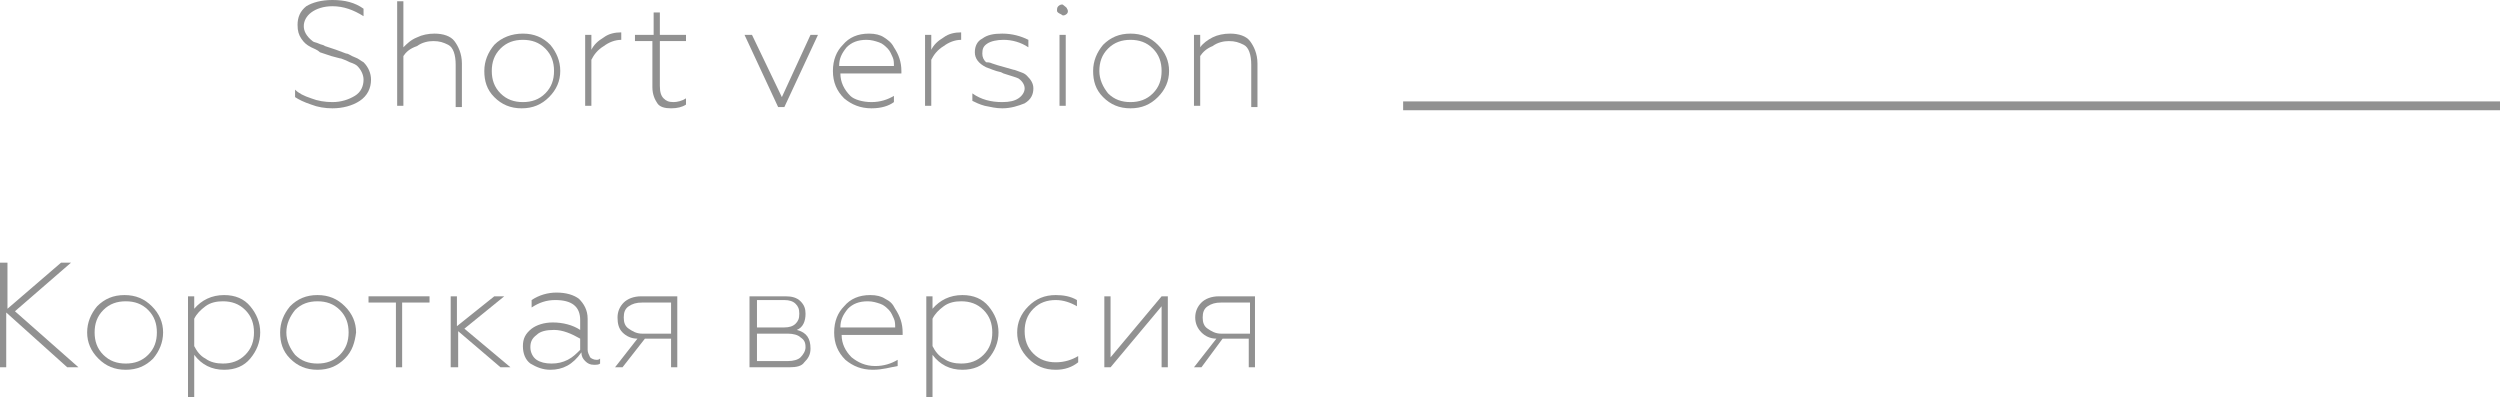 <?xml version="1.0" encoding="UTF-8"?> <!-- Generator: Adobe Illustrator 18.0.0, SVG Export Plug-In . SVG Version: 6.00 Build 0) --> <svg xmlns="http://www.w3.org/2000/svg" xmlns:xlink="http://www.w3.org/1999/xlink" id="Слой_1" x="0px" y="0px" viewBox="0 0 200.8 31.9" xml:space="preserve"> <g> <g> <line fill="none" stroke="#919191" stroke-width="0.709" stroke-miterlimit="10" x1="200.8" y1="8.5" x2="112.7" y2="8.5"></line> </g> <g> <g> <path fill="#919191" d="M26.7,8.7c-0.6,0-1.2-0.1-1.7-0.3c-0.6-0.2-1-0.4-1.3-0.6V7.2c0.3,0.3,0.7,0.5,1.3,0.7 c0.5,0.2,1.1,0.3,1.7,0.3c0.7,0,1.3-0.2,1.8-0.5c0.5-0.3,0.7-0.8,0.7-1.3c0-0.4-0.2-0.8-0.5-1.1c-0.1-0.1-0.3-0.2-0.6-0.3 c-0.2-0.1-0.4-0.2-0.7-0.3c-0.1,0-0.4-0.1-0.8-0.2l-0.9-0.3C25.5,4,25.2,3.9,25,3.8c-0.4-0.2-0.6-0.4-0.8-0.7 c-0.2-0.3-0.3-0.6-0.3-1.1c0-0.6,0.2-1.1,0.7-1.5C25.1,0.2,25.8,0,26.7,0c1,0,1.8,0.2,2.5,0.7v0.6c-0.8-0.5-1.6-0.8-2.5-0.8 C26,0.5,25.4,0.7,25,1c-0.4,0.3-0.6,0.7-0.6,1.1c0,0.4,0.2,0.8,0.7,1.2c0.1,0.1,0.3,0.1,0.5,0.2c0.2,0.1,0.4,0.1,0.5,0.2l0.6,0.2 l0.3,0.1l0.8,0.3c0.2,0,0.4,0.2,0.7,0.3c0.3,0.1,0.5,0.3,0.7,0.4c0.4,0.4,0.6,0.9,0.6,1.4c0,0.7-0.3,1.3-0.9,1.7 C28.3,8.5,27.5,8.7,26.7,8.7z"></path> <path fill="#919191" d="M32.4,4.5v4h-0.5V0.1h0.5v3.7C32.7,3.5,33,3.2,33.5,3c0.4-0.2,0.9-0.3,1.4-0.3c0.7,0,1.3,0.2,1.6,0.6 s0.6,1,0.6,1.8v3.5h-0.5V5.2c0-0.8-0.2-1.4-0.6-1.6c-0.4-0.2-0.7-0.3-1.2-0.3c-0.4,0-0.9,0.1-1.3,0.4C32.9,3.9,32.6,4.2,32.4,4.5 z"></path> <path fill="#919191" d="M44.1,7.8c-0.6,0.6-1.3,0.9-2.2,0.9c-0.9,0-1.6-0.3-2.2-0.9s-0.8-1.3-0.8-2.1s0.3-1.5,0.8-2.1 C40.3,3,41.1,2.7,42,2.7c0.9,0,1.6,0.3,2.2,0.9C44.7,4.2,45,4.9,45,5.7C45,6.5,44.7,7.2,44.1,7.8z M40.2,7.5 c0.5,0.5,1.1,0.7,1.8,0.7c0.7,0,1.3-0.2,1.8-0.7c0.5-0.5,0.7-1.1,0.7-1.8s-0.2-1.3-0.7-1.8c-0.5-0.5-1.1-0.7-1.8-0.7 s-1.3,0.2-1.8,0.7c-0.5,0.5-0.7,1.1-0.7,1.8S39.7,7,40.2,7.5z"></path> <path fill="#919191" d="M47.5,8.5H47V2.8h0.5V4c0.2-0.4,0.5-0.7,1-1c0.4-0.3,0.9-0.4,1.4-0.4v0.6c-0.5,0-1,0.2-1.4,0.5 C48,4,47.7,4.4,47.5,4.8V8.5z"></path> <path fill="#919191" d="M53.9,8.7c-0.5,0-0.9-0.1-1.1-0.4C52.6,8,52.4,7.6,52.4,7V3.3H51V2.8h1.5V1H53v1.8h2.1v0.5H53v3.6 c0,0.5,0.1,0.8,0.3,1c0.2,0.2,0.4,0.3,0.8,0.3c0.3,0,0.7-0.1,1-0.3v0.5C54.8,8.6,54.4,8.7,53.9,8.7z"></path> <path fill="#919191" d="M63,8.6h-0.5l-2.7-5.8h0.6l2.4,5l2.3-5h0.6L63,8.6z"></path> <path fill="#919191" d="M70,8.7c-0.9,0-1.6-0.3-2.2-0.8c-0.6-0.6-0.9-1.3-0.9-2.2c0-0.9,0.3-1.6,0.8-2.1c0.5-0.6,1.2-0.9,2.1-0.9 c0.5,0,0.9,0.1,1.2,0.3s0.6,0.4,0.8,0.8c0.4,0.6,0.6,1.2,0.6,1.9v0.2h-4.9c0,0.7,0.3,1.3,0.8,1.8C68.6,8,69.3,8.2,70,8.2 c0.7,0,1.3-0.2,1.8-0.5v0.5C71.4,8.5,70.8,8.7,70,8.7z M67.4,5.3h4.4c0-0.2,0-0.5-0.1-0.7s-0.2-0.5-0.4-0.7 c-0.2-0.2-0.4-0.4-0.7-0.5c-0.3-0.1-0.6-0.2-1-0.2c-0.7,0-1.2,0.2-1.6,0.6C67.6,4.3,67.4,4.7,67.4,5.3z"></path> <path fill="#919191" d="M74.8,8.5h-0.5V2.8h0.5V4c0.2-0.4,0.5-0.7,1-1c0.4-0.3,0.9-0.4,1.4-0.4v0.6c-0.5,0-1,0.2-1.4,0.5 C75.3,4,75,4.4,74.8,4.8V8.5z"></path> <path fill="#919191" d="M80.5,8.7c-0.5,0-0.9-0.1-1.4-0.2c-0.4-0.1-0.8-0.3-1-0.4V7.5c0.7,0.5,1.5,0.7,2.4,0.7 c0.6,0,1-0.1,1.3-0.3s0.5-0.5,0.5-0.8c0-0.3-0.2-0.6-0.5-0.8c-0.2-0.1-0.6-0.2-1.2-0.4l-0.2-0.1c-0.5-0.1-0.9-0.3-1.2-0.4 c-0.6-0.3-0.9-0.7-0.9-1.2c0-0.5,0.2-0.9,0.6-1.1c0.4-0.3,0.9-0.4,1.6-0.4c0.8,0,1.5,0.2,2.1,0.5v0.6c-0.6-0.4-1.3-0.6-2-0.6 c-0.5,0-1,0.1-1.3,0.3s-0.4,0.4-0.4,0.8c0,0.3,0.1,0.5,0.3,0.7C79.3,5,79.5,5,79.7,5.1c0.3,0.1,0.6,0.2,1,0.3l0.7,0.2 c0.1,0,0.3,0.1,0.6,0.2c0.3,0.1,0.4,0.2,0.5,0.3c0.3,0.3,0.5,0.6,0.5,1c0,0.5-0.2,0.9-0.7,1.2C81.8,8.5,81.2,8.7,80.5,8.7z"></path> <path fill="#919191" d="M85.7,1.1c-0.1,0.1-0.3,0.2-0.4,0.1S85,1.1,84.9,0.9c0-0.2,0-0.3,0.1-0.4c0.1-0.1,0.3-0.2,0.4-0.1 s0.3,0.2,0.3,0.3C85.8,0.8,85.8,1,85.7,1.1z M85.6,8.5h-0.5V2.8h0.5V8.5z"></path> <path fill="#919191" d="M93,7.8c-0.6,0.6-1.3,0.9-2.2,0.9c-0.9,0-1.6-0.3-2.2-0.9s-0.8-1.3-0.8-2.1s0.3-1.5,0.8-2.1 c0.6-0.6,1.3-0.9,2.2-0.9c0.9,0,1.6,0.3,2.2,0.9c0.6,0.6,0.9,1.3,0.9,2.1C93.9,6.5,93.6,7.2,93,7.8z M89,7.5 c0.5,0.5,1.1,0.7,1.8,0.7c0.7,0,1.3-0.2,1.8-0.7c0.5-0.5,0.7-1.1,0.7-1.8s-0.2-1.3-0.7-1.8c-0.5-0.5-1.1-0.7-1.8-0.7 S89.5,3.4,89,3.9c-0.5,0.5-0.7,1.1-0.7,1.8S88.6,7,89,7.5z"></path> <path fill="#919191" d="M96.4,4.5v4h-0.5V2.8h0.5v1C96.6,3.5,97,3.2,97.4,3c0.4-0.2,0.9-0.3,1.4-0.3c0.7,0,1.3,0.2,1.6,0.6 s0.6,1,0.6,1.8v3.5h-0.5V5.2c0-0.8-0.2-1.4-0.6-1.6c-0.4-0.2-0.7-0.3-1.2-0.3c-0.4,0-0.9,0.1-1.3,0.4C96.9,3.9,96.6,4.2,96.4,4.5 z"></path> <path fill="#919191" d="M0.6,29.5H0v-8.4h0.6v3.7l4.3-3.7h0.8L1.2,25l5.1,4.5H5.4l-4.9-4.4V29.5z"></path> <path fill="#919191" d="M12.3,28.8c-0.6,0.6-1.3,0.9-2.2,0.9c-0.9,0-1.6-0.3-2.2-0.9C7.3,28.2,7,27.5,7,26.7 c0-0.8,0.3-1.5,0.8-2.1c0.6-0.6,1.3-0.9,2.2-0.9c0.9,0,1.6,0.3,2.2,0.9c0.6,0.6,0.9,1.3,0.9,2.1C13.1,27.5,12.8,28.2,12.3,28.8z M8.3,28.5c0.5,0.5,1.1,0.7,1.8,0.7c0.7,0,1.3-0.2,1.8-0.7c0.5-0.5,0.7-1.1,0.7-1.8c0-0.7-0.2-1.3-0.7-1.8 c-0.5-0.5-1.1-0.7-1.8-0.7s-1.3,0.2-1.8,0.7c-0.5,0.5-0.7,1.1-0.7,1.8C7.6,27.4,7.8,28,8.3,28.5z"></path> <path fill="#919191" d="M18,23.7c0.9,0,1.6,0.3,2.1,0.9c0.5,0.6,0.8,1.3,0.8,2.1c0,0.8-0.3,1.5-0.8,2.1s-1.2,0.9-2.1,0.9 c-1,0-1.8-0.4-2.4-1.2v3.4h-0.5v-8.1h0.5v1C16.2,24.1,17,23.7,18,23.7z M17.9,24.2c-0.5,0-1,0.1-1.4,0.4c-0.4,0.3-0.7,0.6-0.9,1 v2.2c0.2,0.4,0.5,0.8,0.9,1c0.4,0.3,0.9,0.4,1.4,0.4c0.7,0,1.3-0.2,1.8-0.7c0.5-0.5,0.7-1.1,0.7-1.8c0-0.7-0.2-1.3-0.7-1.8 C19.2,24.4,18.6,24.2,17.9,24.2z"></path> <path fill="#919191" d="M27.7,28.8c-0.6,0.6-1.3,0.9-2.2,0.9c-0.9,0-1.6-0.3-2.2-0.9c-0.6-0.6-0.8-1.3-0.8-2.1 c0-0.8,0.3-1.5,0.8-2.1c0.6-0.6,1.3-0.9,2.2-0.9c0.9,0,1.6,0.3,2.2,0.9c0.6,0.6,0.9,1.3,0.9,2.1C28.5,27.5,28.3,28.2,27.7,28.8z M23.7,28.5c0.5,0.5,1.1,0.7,1.8,0.7c0.7,0,1.3-0.2,1.8-0.7c0.5-0.5,0.7-1.1,0.7-1.8c0-0.7-0.2-1.3-0.7-1.8 c-0.5-0.5-1.1-0.7-1.8-0.7s-1.3,0.2-1.8,0.7C23.3,25.4,23,26,23,26.7C23,27.4,23.3,28,23.7,28.5z"></path> <path fill="#919191" d="M32.3,29.5h-0.5v-5.2h-2.2v-0.5h4.9v0.5h-2.2V29.5z"></path> <path fill="#919191" d="M36.7,29.5h-0.5v-5.7h0.5v2.4l3-2.4h0.8l-3.2,2.6l3.7,3.1h-0.8l-3.4-2.9V29.5z"></path> <path fill="#919191" d="M44.2,29.7c-0.6,0-1.1-0.2-1.6-0.5c-0.4-0.3-0.6-0.8-0.6-1.4c0-0.6,0.2-1,0.7-1.4c0.4-0.3,1-0.5,1.7-0.5 c0.8,0,1.6,0.2,2.2,0.6v-0.8c0-1.1-0.7-1.6-2-1.6c-0.7,0-1.3,0.2-1.9,0.6v-0.6c0.6-0.4,1.3-0.6,2-0.6c0.8,0,1.4,0.2,1.8,0.5 c0.4,0.4,0.7,0.9,0.7,1.6v2.5c0,0.2,0.1,0.4,0.2,0.6c0.1,0.1,0.3,0.2,0.5,0.2c0.1,0,0.2,0,0.3-0.1v0.4c-0.1,0.1-0.3,0.1-0.5,0.1 c-0.3,0-0.5-0.1-0.7-0.3s-0.3-0.4-0.3-0.7C46,29.3,45.2,29.7,44.2,29.7z M44.3,29.2c0.5,0,0.9-0.1,1.3-0.3c0.4-0.2,0.7-0.5,1-0.8 v-0.9c-0.7-0.4-1.4-0.7-2.1-0.7c-0.6,0-1.1,0.1-1.4,0.4c-0.4,0.3-0.5,0.6-0.5,1c0,0.4,0.2,0.8,0.5,1 C43.4,29.1,43.8,29.2,44.3,29.2z"></path> <path fill="#919191" d="M50,29.5h-0.6l1.8-2.3c-0.5,0-0.9-0.2-1.2-0.5c-0.3-0.3-0.4-0.7-0.4-1.2c0-0.5,0.2-0.9,0.5-1.2 c0.3-0.3,0.8-0.5,1.4-0.5h2.9v5.7h-0.5v-2.3h-2.1L50,29.5z M51.6,26.8h2.3v-2.5h-2.3c-0.5,0-0.8,0.1-1.1,0.3s-0.4,0.5-0.4,0.9 c0,0.4,0.1,0.7,0.4,0.9S51.1,26.8,51.6,26.8z"></path> <path fill="#919191" d="M63.4,29.5h-3.2v-5.7h2.9c0.5,0,0.9,0.1,1.2,0.4s0.4,0.6,0.4,1c0,0.6-0.2,1.1-0.7,1.3 c0.8,0.2,1.1,0.7,1.1,1.5c0,0.5-0.2,0.8-0.5,1.1C64.4,29.4,64,29.5,63.4,29.5z M60.8,24.3v2H63c0.4,0,0.7-0.1,0.9-0.3 s0.3-0.4,0.3-0.8s-0.1-0.6-0.3-0.8s-0.5-0.3-0.9-0.3H60.8z M60.8,26.8v2.2h2.5c0.4,0,0.8-0.1,1-0.3c0.2-0.2,0.4-0.5,0.4-0.8 c0-0.4-0.1-0.6-0.4-0.8c-0.2-0.2-0.6-0.3-1-0.3H60.8z"></path> <path fill="#919191" d="M70.1,29.7c-0.9,0-1.6-0.3-2.2-0.8c-0.6-0.6-0.9-1.3-0.9-2.2c0-0.9,0.3-1.6,0.8-2.1 c0.5-0.6,1.2-0.9,2.1-0.9c0.5,0,0.9,0.1,1.2,0.3c0.4,0.2,0.6,0.4,0.8,0.8c0.4,0.6,0.6,1.2,0.6,1.9v0.2h-4.9 c0,0.7,0.3,1.3,0.8,1.8c0.5,0.4,1.1,0.7,1.9,0.7c0.7,0,1.3-0.2,1.8-0.5v0.5C71.5,29.5,70.9,29.7,70.1,29.7z M67.5,26.3h4.4 c0-0.2,0-0.5-0.1-0.7c-0.1-0.2-0.2-0.5-0.4-0.7c-0.2-0.2-0.4-0.4-0.7-0.5c-0.3-0.1-0.6-0.2-1-0.2c-0.7,0-1.2,0.2-1.6,0.6 C67.7,25.3,67.5,25.7,67.5,26.3z"></path> <path fill="#919191" d="M77.3,23.7c0.9,0,1.6,0.3,2.1,0.9c0.5,0.6,0.8,1.3,0.8,2.1c0,0.8-0.3,1.5-0.8,2.1s-1.2,0.9-2.1,0.9 c-1,0-1.8-0.4-2.4-1.2v3.4h-0.5v-8.1h0.5v1C75.5,24.1,76.3,23.7,77.3,23.7z M77.2,24.2c-0.5,0-1,0.1-1.4,0.4 c-0.4,0.3-0.7,0.6-0.9,1v2.2c0.2,0.4,0.5,0.8,0.9,1c0.4,0.3,0.9,0.4,1.4,0.4c0.7,0,1.3-0.2,1.8-0.7c0.5-0.5,0.7-1.1,0.7-1.8 c0-0.7-0.2-1.3-0.7-1.8C78.5,24.4,77.9,24.2,77.2,24.2z"></path> <path fill="#919191" d="M84.8,29.7c-0.9,0-1.6-0.3-2.2-0.9c-0.6-0.6-0.9-1.3-0.9-2.1c0-0.8,0.3-1.5,0.9-2.1 c0.6-0.6,1.3-0.9,2.2-0.9c0.6,0,1.2,0.1,1.7,0.4v0.5c-0.5-0.3-1.1-0.5-1.7-0.5c-0.7,0-1.3,0.2-1.8,0.7c-0.5,0.5-0.7,1.1-0.7,1.8 c0,0.7,0.2,1.3,0.7,1.8c0.5,0.5,1.1,0.7,1.8,0.7c0.7,0,1.3-0.2,1.8-0.5v0.5C86.1,29.5,85.5,29.7,84.8,29.7z"></path> <path fill="#919191" d="M89.2,29.5h-0.5v-5.7h0.5v4.9l4.1-4.9h0.5v5.7h-0.5v-4.9L89.2,29.5z"></path> <path fill="#919191" d="M96.5,29.5h-0.6l1.8-2.3c-0.5,0-0.9-0.2-1.2-0.5C96.2,26.4,96,26,96,25.5c0-0.5,0.2-0.9,0.5-1.2 c0.3-0.3,0.8-0.5,1.4-0.5h2.9v5.7h-0.5v-2.3h-2.1L96.5,29.5z M98.1,26.8h2.3v-2.5h-2.3c-0.5,0-0.8,0.1-1.1,0.3s-0.4,0.5-0.4,0.9 c0,0.4,0.1,0.7,0.4,0.9S97.6,26.8,98.1,26.8z"></path> </g> </g> </g> </svg> 